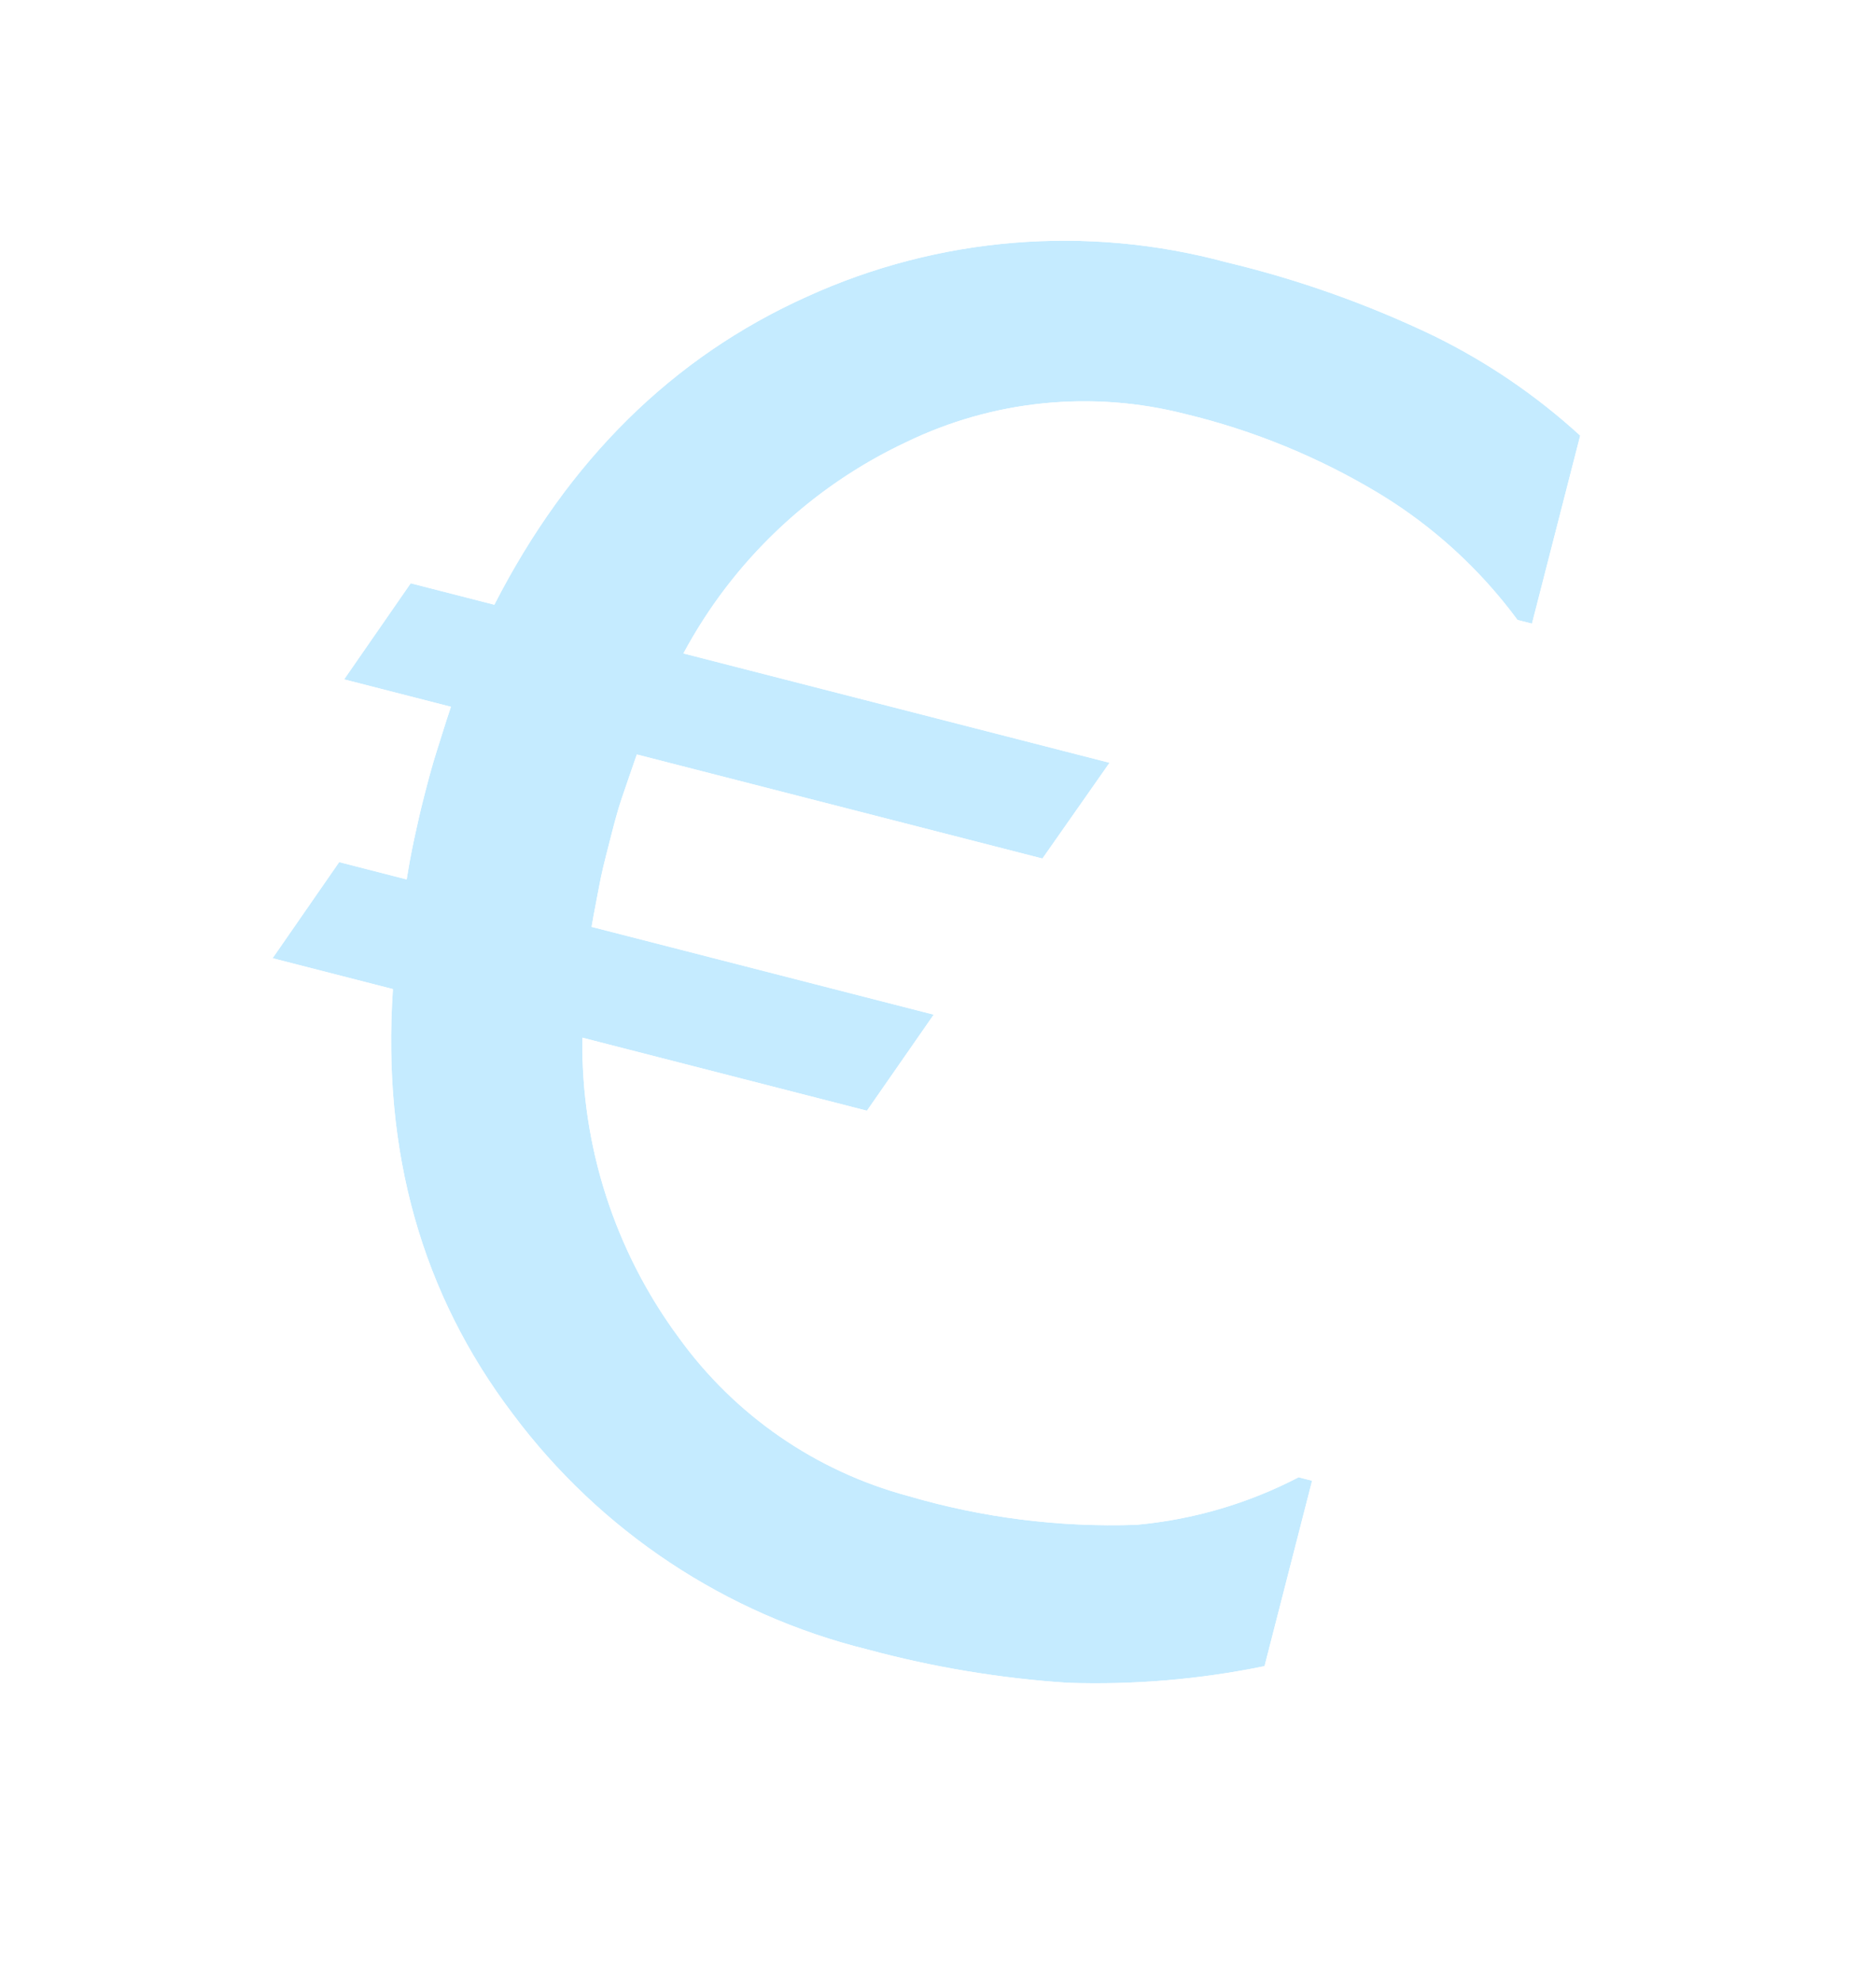 <?xml version="1.0" encoding="UTF-8"?> <svg xmlns="http://www.w3.org/2000/svg" width="780" height="824" viewBox="0 0 780 824" fill="none"> <g filter="url(#filter0_d_8_311)"> <path d="M522.767 688.673C495.867 694.2 468.412 696.526 440.972 695.604C412.846 693.757 384.975 689.121 357.767 681.765C298.709 667.187 246.542 632.551 210.158 583.762C172.405 533.932 155.806 475.078 160.36 407.202L110.336 394.368L138.023 354.41L166.077 361.608C166.943 356.263 167.949 350.702 169.194 344.865C170.439 339.027 171.803 333.052 173.204 327.592C174.604 322.132 176.533 314.615 178.593 308.227C180.653 301.84 182.494 295.65 184.49 289.837L140.077 278.442L167.764 238.485L202.535 247.405C233.454 187.08 276.778 144.387 332.509 119.326C387.222 94.39 448.897 89.335 506.907 105.031C536.602 112.124 565.459 122.354 592.992 135.55C615.208 146.414 635.756 160.404 654.011 177.097L633.954 255.277L627.948 253.736C612.33 232.562 592.713 214.663 570.206 201.055C545.288 186.06 518.225 174.964 489.955 168.153C451.069 158.164 409.897 162.304 373.755 179.837C334.258 198.378 301.78 229.177 281.147 267.657L458.325 313.112L430.422 352.93L261.778 309.665C259.782 315.478 257.625 321.587 255.486 327.954C253.347 334.321 251.761 340.83 250.097 347.319C248.432 353.808 247.153 358.793 246.087 364.592C245.02 370.39 243.836 375.99 242.97 381.335L385.219 417.828L357.453 457.766L239.15 427.415C238.503 472.237 252.57 516.023 279.19 552.05C302.457 584.347 336.142 607.614 374.565 617.929C405.318 626.968 437.32 631.022 469.358 629.934C492.951 627.814 515.905 621.097 536.929 610.161L542.54 611.6L522.767 688.673Z" fill="#C5EBFF"></path> </g> <g filter="url(#filter1_d_8_311)"> <path fill-rule="evenodd" clip-rule="evenodd" d="M440.178 711.6L439.922 711.583C410.797 709.67 381.935 704.875 353.757 697.269C291.187 681.782 235.921 645.072 197.358 593.385C159.617 543.548 141.883 485.313 143.745 419.471L84.069 404.161L131.208 336.13L153.465 341.84C153.488 341.735 153.51 341.63 153.533 341.525C154.807 335.551 156.221 329.35 157.693 323.613L157.741 323.426C159.116 318.064 161.142 310.166 163.353 303.313C163.583 302.597 163.817 301.867 164.052 301.125L113.81 288.235L160.948 220.204L194.342 228.772C226.29 171.467 270.124 129.83 325.906 104.738C383.929 78.304 449.325 72.92 510.858 89.511C541.576 96.865 571.427 107.457 599.913 121.11L599.969 121.137L600.026 121.165C623.616 132.7 645.434 147.555 664.817 165.279L671.911 171.766L645.486 274.768L618.446 267.83L615.061 263.242C600.691 243.758 582.642 227.29 561.937 214.768C538.421 200.618 512.882 190.148 486.204 183.721L486.087 183.693L485.971 183.663C450.76 174.618 413.476 178.366 380.744 194.244L380.652 194.289L380.56 194.332C350.464 208.46 324.791 230.317 306.058 257.517L484.719 303.352L437.176 371.195L272.094 328.843C271.62 330.228 271.144 331.629 270.666 333.053C268.998 338.019 267.706 343.079 266.243 348.814C266.035 349.628 265.824 350.456 265.608 351.298C263.924 357.861 262.786 362.32 261.836 367.488C261.706 368.192 261.579 368.877 261.453 369.544L411.523 408.045L364.251 476.041L255.991 448.267C259.227 482.266 271.637 514.881 292.069 542.534L292.127 542.612L292.183 542.69C313.295 571.996 343.858 593.106 378.717 602.463L378.9 602.512L379.081 602.565C408.048 611.08 438.187 614.922 468.365 613.945C489.722 611.969 510.498 605.86 529.539 595.955L534.974 593.127L562.03 600.069L538.278 692.652L522.767 688.673L542.54 611.6L536.929 610.161C532.989 612.21 528.981 614.112 524.914 615.862C507.28 623.453 488.53 628.212 469.358 629.934C437.32 631.022 405.318 626.968 374.565 617.929C336.142 607.614 302.457 584.347 279.19 552.05C255.877 520.499 242.192 482.996 239.586 444.059C239.217 438.535 239.07 432.983 239.15 427.415L357.453 457.766L385.219 417.828L242.97 381.335C243.518 377.953 244.193 374.469 244.886 370.897C245.287 368.824 245.695 366.721 246.087 364.592C247.153 358.793 248.432 353.808 250.097 347.319C250.305 346.508 250.512 345.697 250.718 344.886C252.166 339.206 253.614 333.526 255.486 327.954C256.88 323.805 258.281 319.765 259.641 315.846C260.368 313.751 261.083 311.69 261.778 309.665L430.422 352.93L458.325 313.112L281.147 267.657C283.782 262.743 286.61 257.954 289.621 253.3C310.19 221.51 339.302 196.01 373.755 179.837C409.897 162.304 451.069 158.164 489.955 168.153C518.225 174.964 545.288 186.06 570.206 201.055C589.183 212.529 606.107 227.054 620.31 244.021C622.952 247.176 625.499 250.416 627.948 253.736L633.954 255.277L654.011 177.097C635.756 160.404 615.208 146.414 592.992 135.55C565.459 122.354 536.602 112.124 506.907 105.031C448.897 89.335 387.222 94.39 332.509 119.326C276.778 144.387 233.454 187.08 202.535 247.405L167.764 238.485L140.077 278.442L184.49 289.837C183.221 293.531 182.015 297.378 180.776 301.331C180.384 302.58 179.989 303.841 179.587 305.111C179.261 306.144 178.93 307.183 178.593 308.227C176.533 314.615 174.604 322.132 173.204 327.592C171.803 333.052 170.439 339.027 169.194 344.865C169.125 345.185 169.058 345.505 168.991 345.823C167.839 351.312 166.896 356.557 166.077 361.608L138.023 354.41L110.336 394.368L160.36 407.202C155.806 475.078 172.405 533.932 210.158 583.762C246.542 632.551 298.709 667.187 357.767 681.765C384.975 689.121 412.846 693.757 440.972 695.604C468.412 696.526 495.867 694.2 522.767 688.673L525.989 704.359C497.854 710.139 469.136 712.573 440.434 711.609L440.178 711.6Z" fill="white"></path> </g> <defs> <filter id="filter0_d_8_311" x="26.267" y="16.013" width="735.833" height="791.88" filterUnits="userSpaceOnUse" color-interpolation-filters="sRGB"> <feFlood flood-opacity="0" result="BackgroundImageFix"></feFlood> <feColorMatrix in="SourceAlpha" type="matrix" values="0 0 0 0 0 0 0 0 0 0 0 0 0 0 0 0 0 0 127 0" result="hardAlpha"></feColorMatrix> <feOffset dx="3" dy="4"></feOffset> <feGaussianBlur stdDeviation="12"></feGaussianBlur> <feComposite in2="hardAlpha" operator="out"></feComposite> <feColorMatrix type="matrix" values="0 0 0 0 0.15 0 0 0 0 0.473 0 0 0 0 0.838 0 0 0 0.11 0"></feColorMatrix> <feBlend mode="normal" in2="BackgroundImageFix" result="effect1_dropShadow_8_311"></feBlend> <feBlend mode="normal" in="SourceGraphic" in2="effect1_dropShadow_8_311" result="shape"></feBlend> </filter> <filter id="filter1_d_8_311" x="0" y="0" width="780" height="823.906" filterUnits="userSpaceOnUse" color-interpolation-filters="sRGB"> <feFlood flood-opacity="0" result="BackgroundImageFix"></feFlood> <feColorMatrix in="SourceAlpha" type="matrix" values="0 0 0 0 0 0 0 0 0 0 0 0 0 0 0 0 0 0 127 0" result="hardAlpha"></feColorMatrix> <feOffset dx="3" dy="4"></feOffset> <feGaussianBlur stdDeviation="12"></feGaussianBlur> <feComposite in2="hardAlpha" operator="out"></feComposite> <feColorMatrix type="matrix" values="0 0 0 0 0.15 0 0 0 0 0.473 0 0 0 0 0.838 0 0 0 0.11 0"></feColorMatrix> <feBlend mode="normal" in2="BackgroundImageFix" result="effect1_dropShadow_8_311"></feBlend> <feBlend mode="normal" in="SourceGraphic" in2="effect1_dropShadow_8_311" result="shape"></feBlend> </filter> </defs> </svg> 